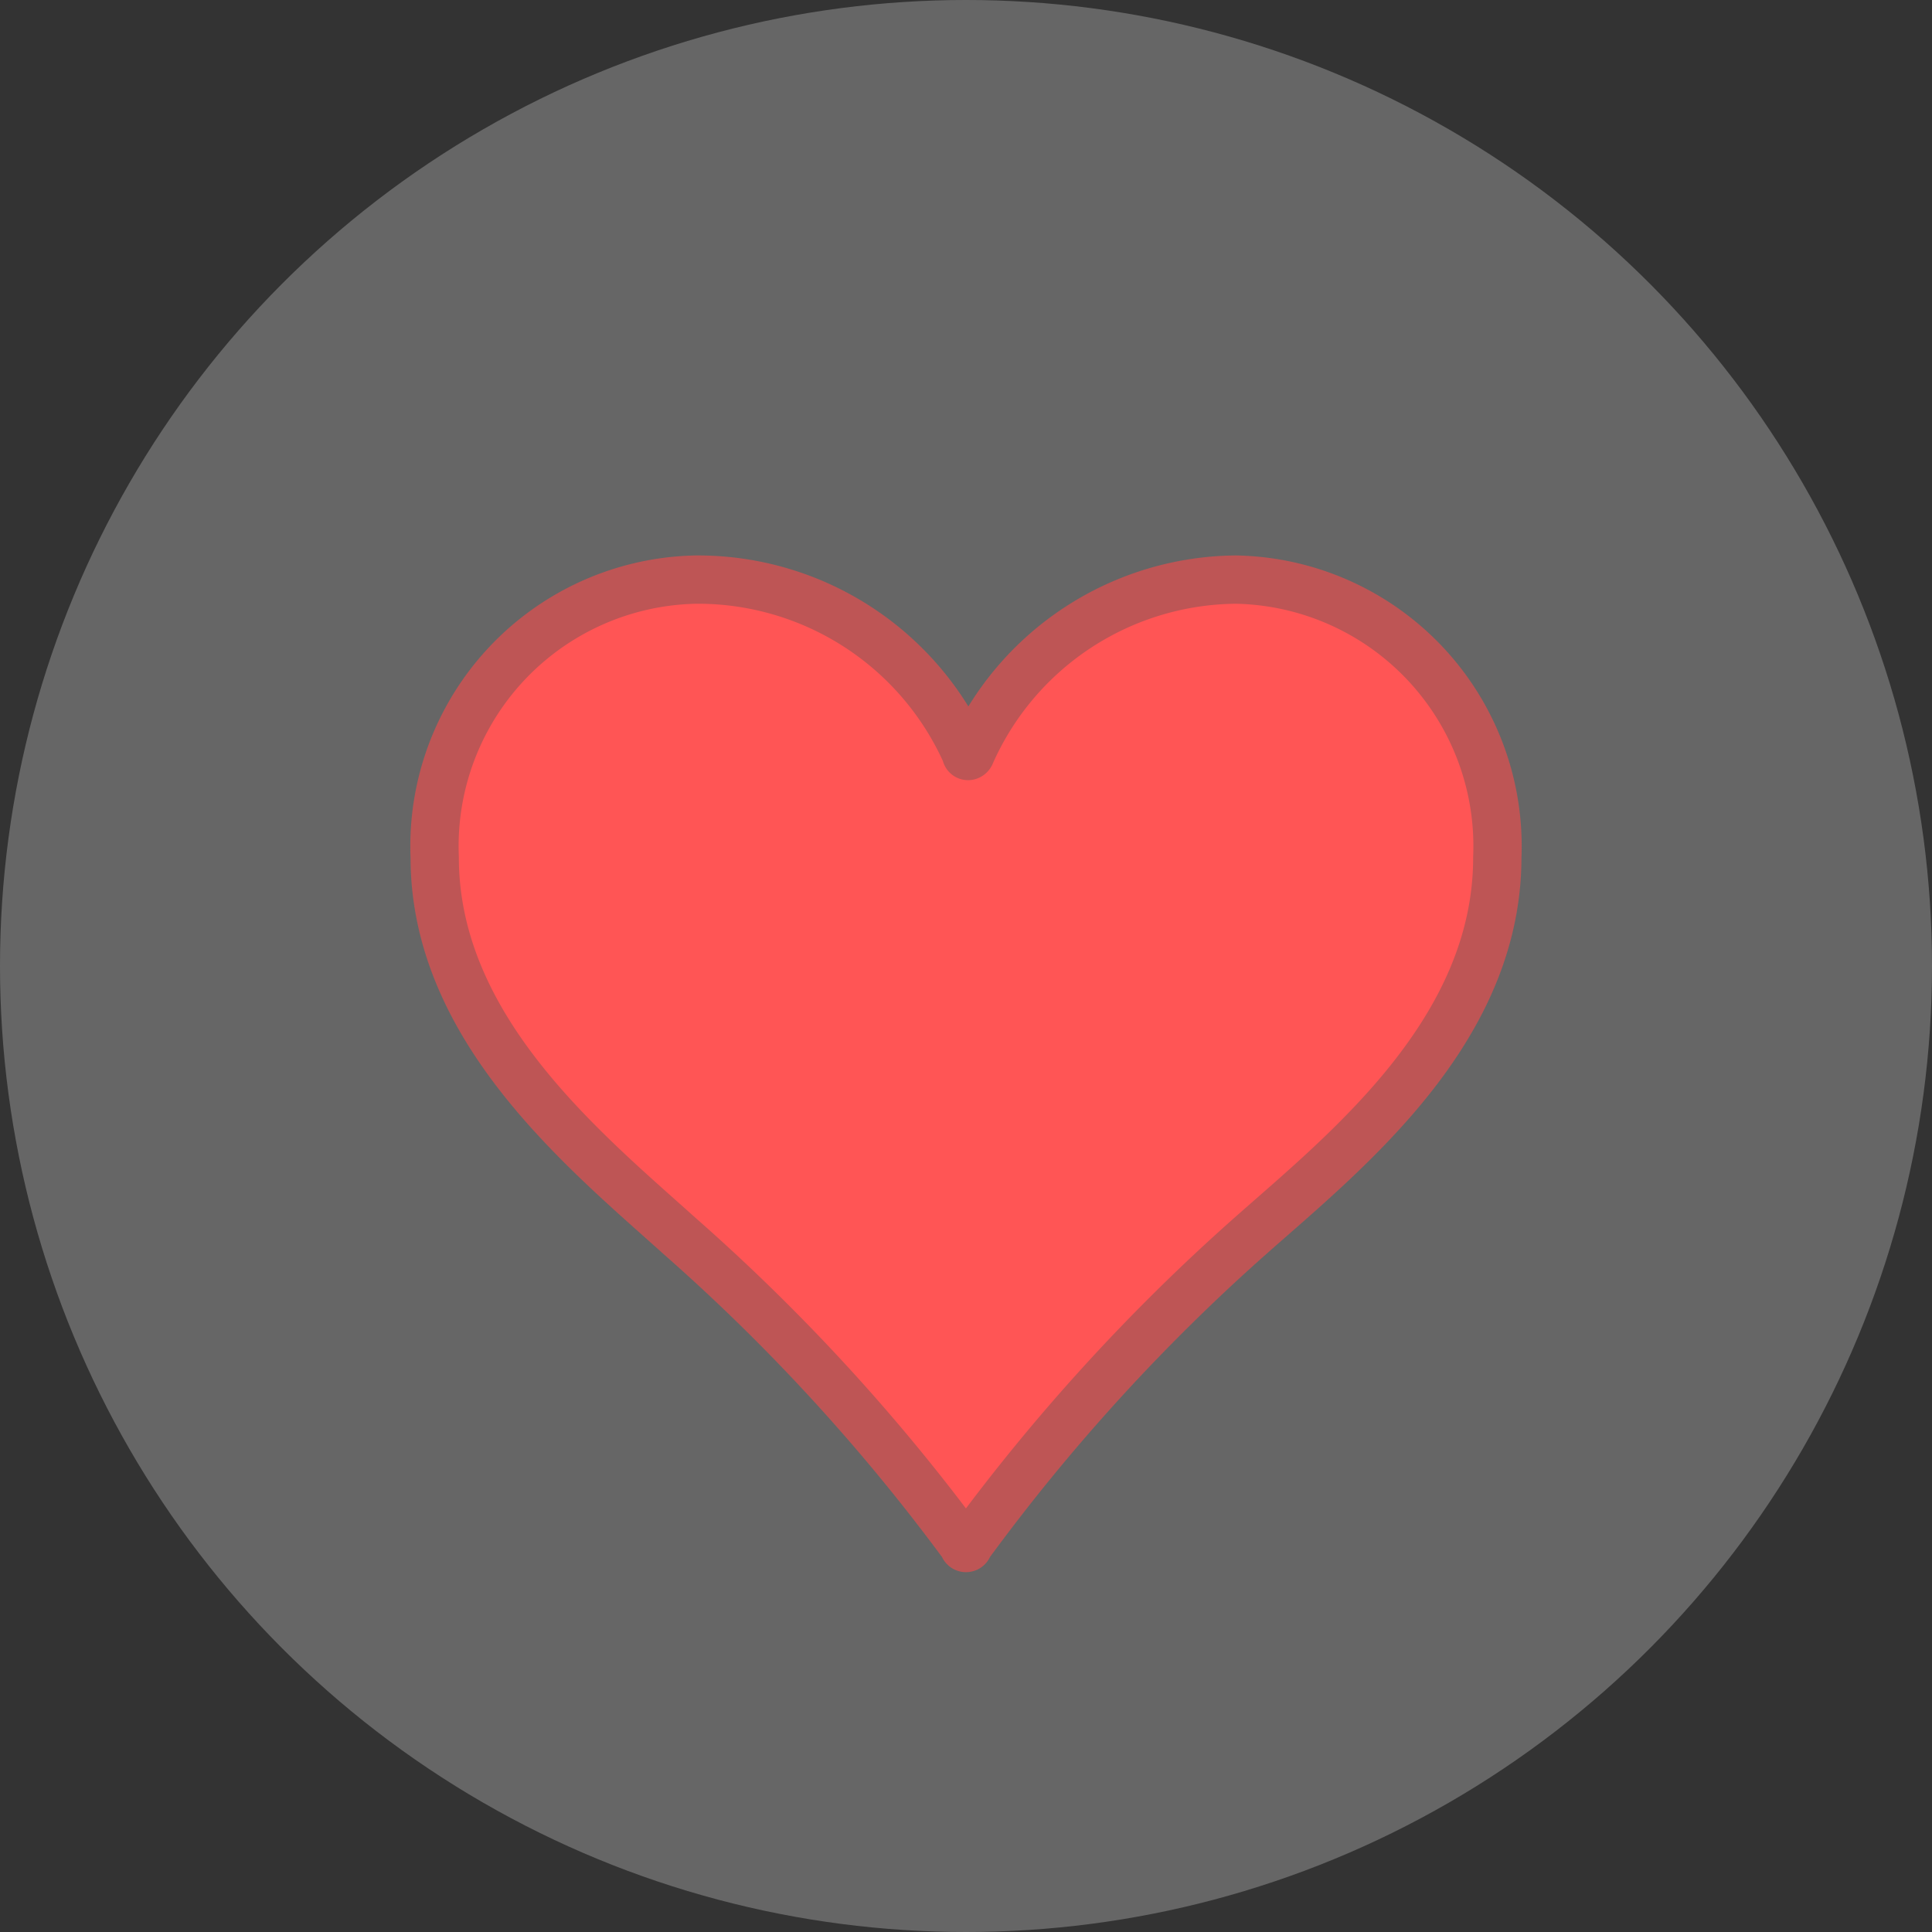 <svg xmlns="http://www.w3.org/2000/svg" viewBox="0 0 40 40"><rect x="0" y="0" width="40" height="40" fill="#333333" stroke="none"/><defs><style>.cls-1{fill:#fff;opacity:0.25;}.cls-2{fill:#f55;stroke:#be5555;stroke-linecap:round;stroke-linejoin:round;}</style></defs><g id="レイヤー_2" data-name="レイヤー 2"><g id="内容"><circle class="cls-1" cx="20" cy="20" r="20"/><path class="cls-2" d="M25.59,12A5.52,5.52,0,0,1,31,17.75c0,3.58-3.1,6.06-5.07,7.8A40.53,40.53,0,0,0,20.05,32a.05.05,0,0,1-.1,0,40.53,40.53,0,0,0-5.88-6.41C12.09,23.81,9,21.3,9,17.75A5.52,5.52,0,0,1,14.41,12,6.08,6.08,0,0,1,20,15.6c0,.07.08.07.1,0A6.06,6.06,0,0,1,25.59,12Z"/></g></g></svg>